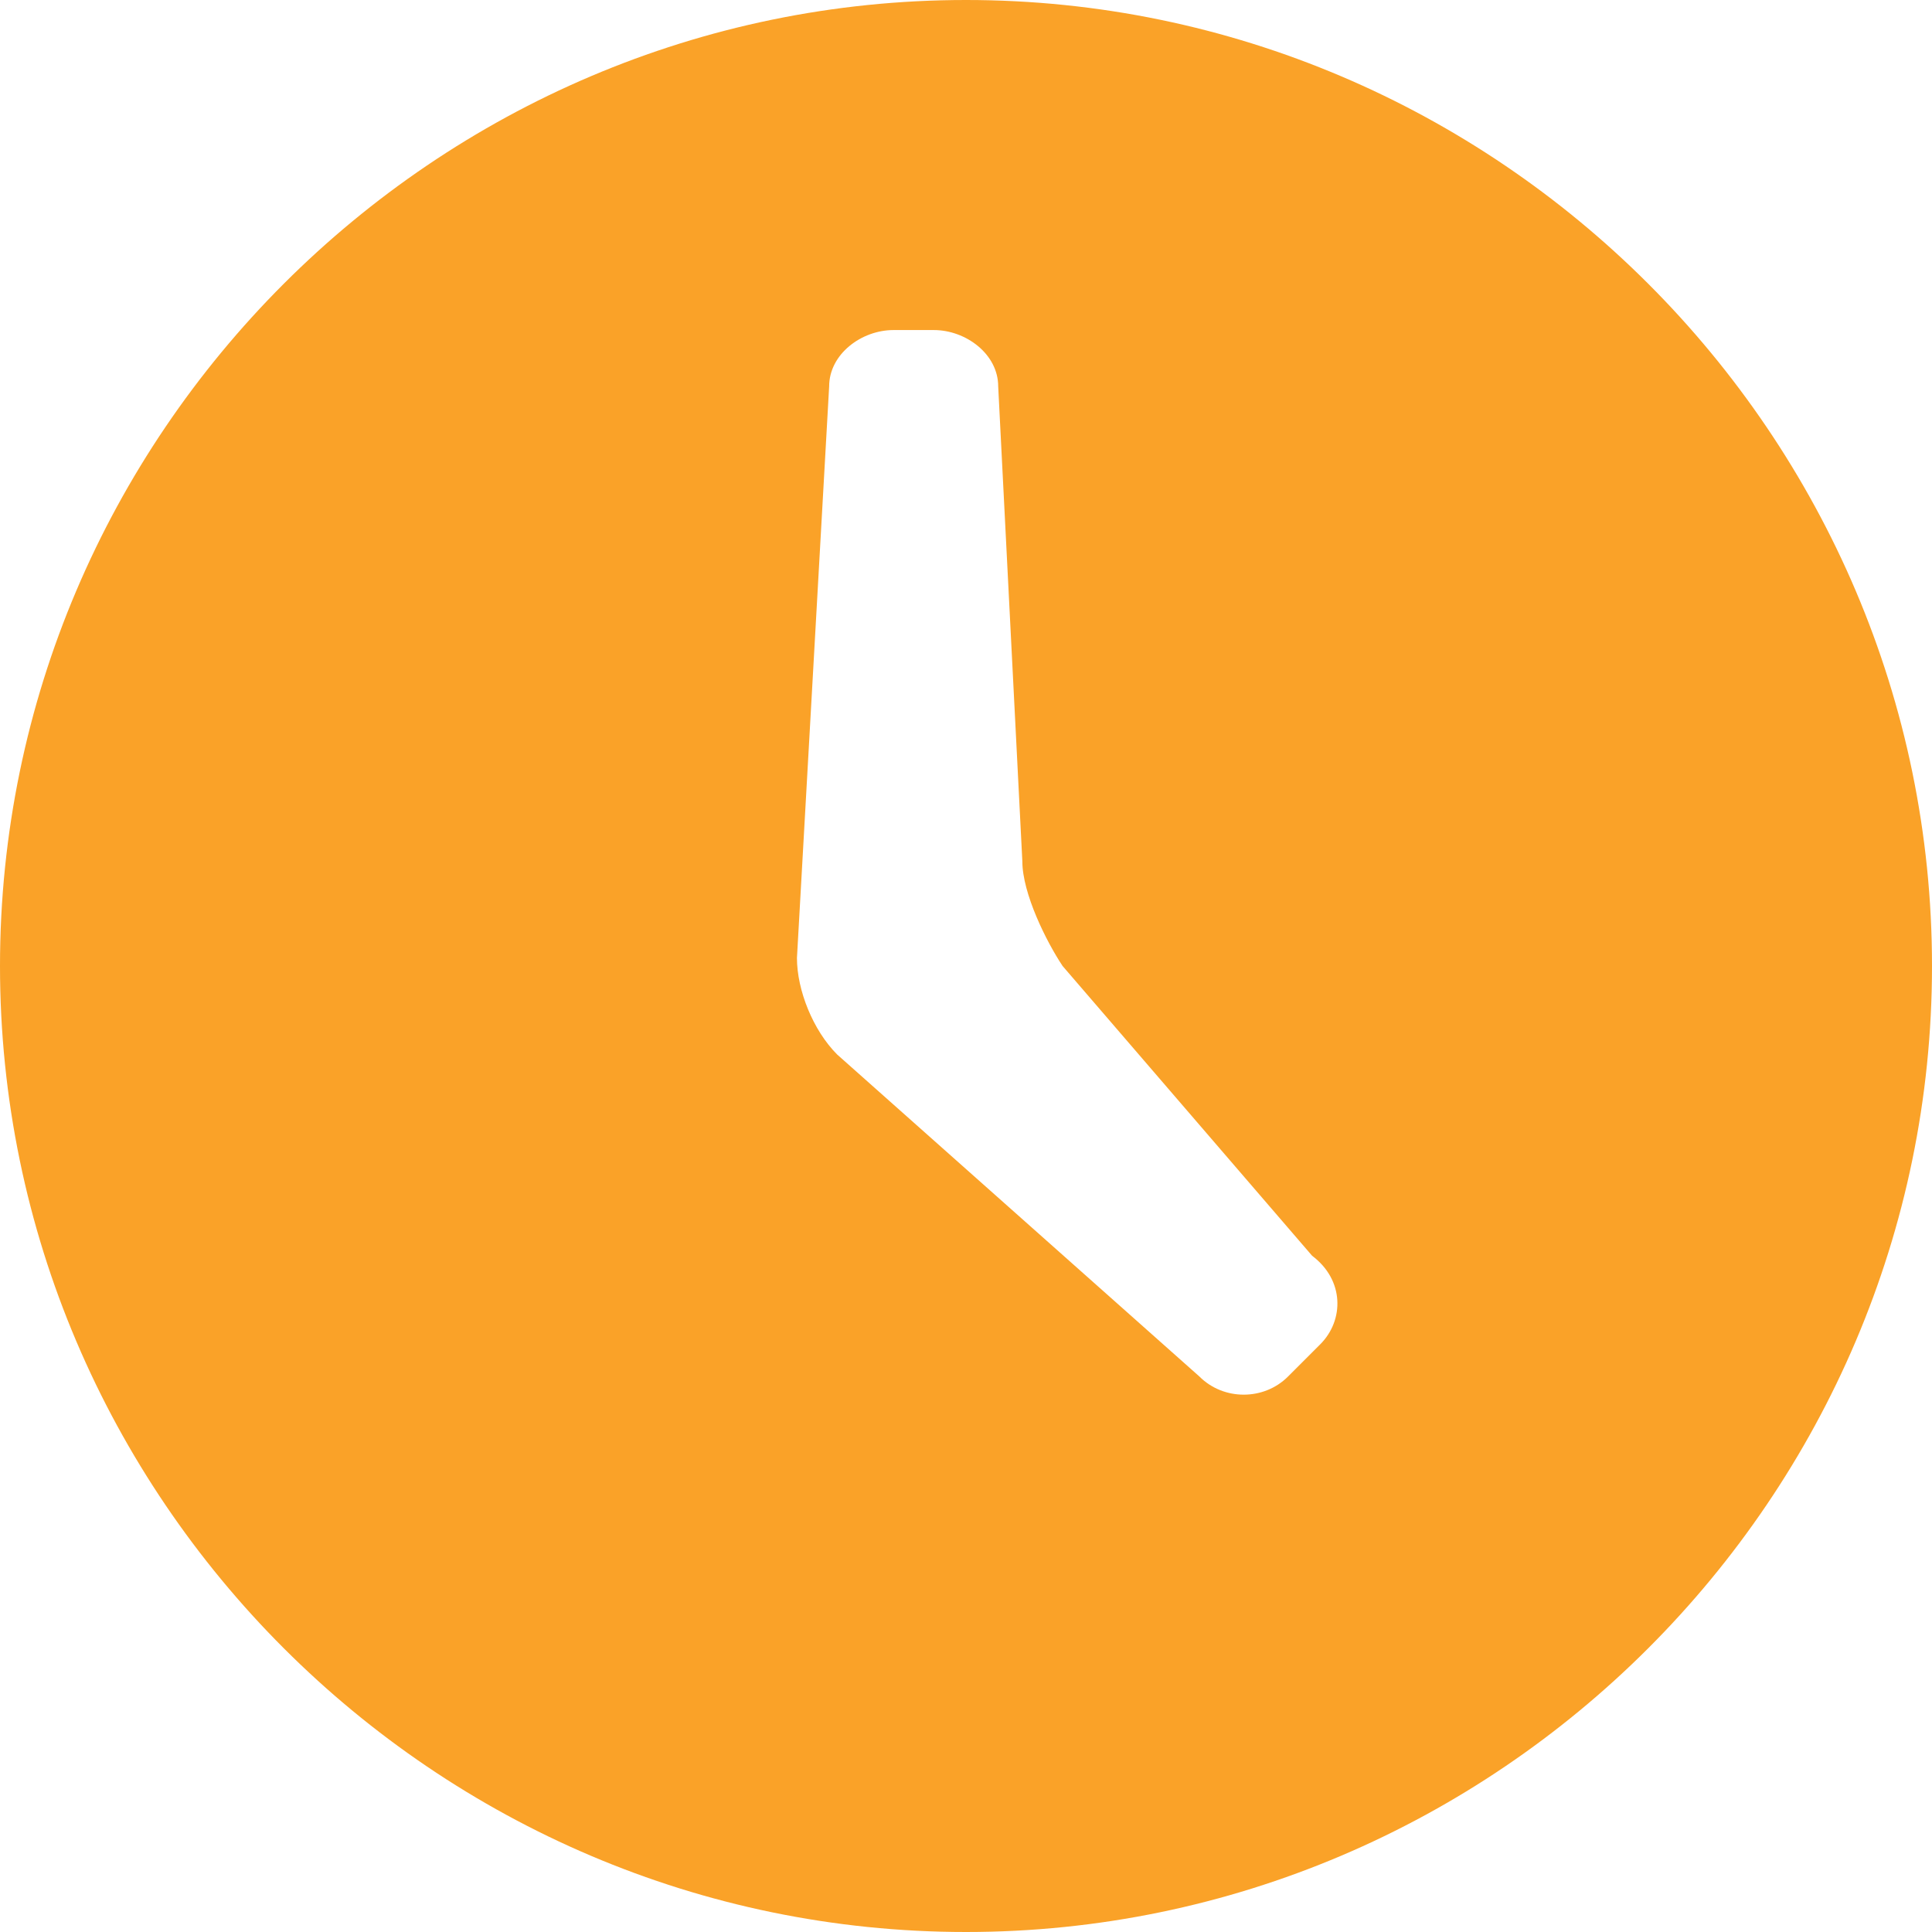 <?xml version="1.0" encoding="utf-8"?>
<!-- Generator: Adobe Illustrator 21.0.0, SVG Export Plug-In . SVG Version: 6.00 Build 0)  -->
<svg version="1.1" id="Layer_1" xmlns="http://www.w3.org/2000/svg" xmlns:xlink="http://www.w3.org/1999/xlink" x="0px" y="0px"
	 viewBox="0 0 24 24" style="enable-background:new 0 0 24 24;" xml:space="preserve">
<style type="text/css">
	.st0{fill:#faa228;}
</style>
<g>
	<g>
		<path class="st0" d="M12,0C5.4,0,0,5.4,0,12s5.4,12,12,12c6.6,0,12-5.4,12-12S18.6,0,12,0z M16.4,16.7l-0.4,0.4c-0.3,0.3-0.8,0.3-1.1,0l-4.5-4
			c-0.3-0.3-0.5-0.8-0.5-1.2l0.4-7.1c0-0.4,0.4-0.7,0.8-0.7h0.5c0.4,0,0.8,0.3,0.8,0.7l0.3,5.9c0,0.4,0.3,1,0.5,1.3l3.1,3.6
			C16.7,15.9,16.7,16.4,16.4,16.7z"/>
	</g>
</g>
</svg>
